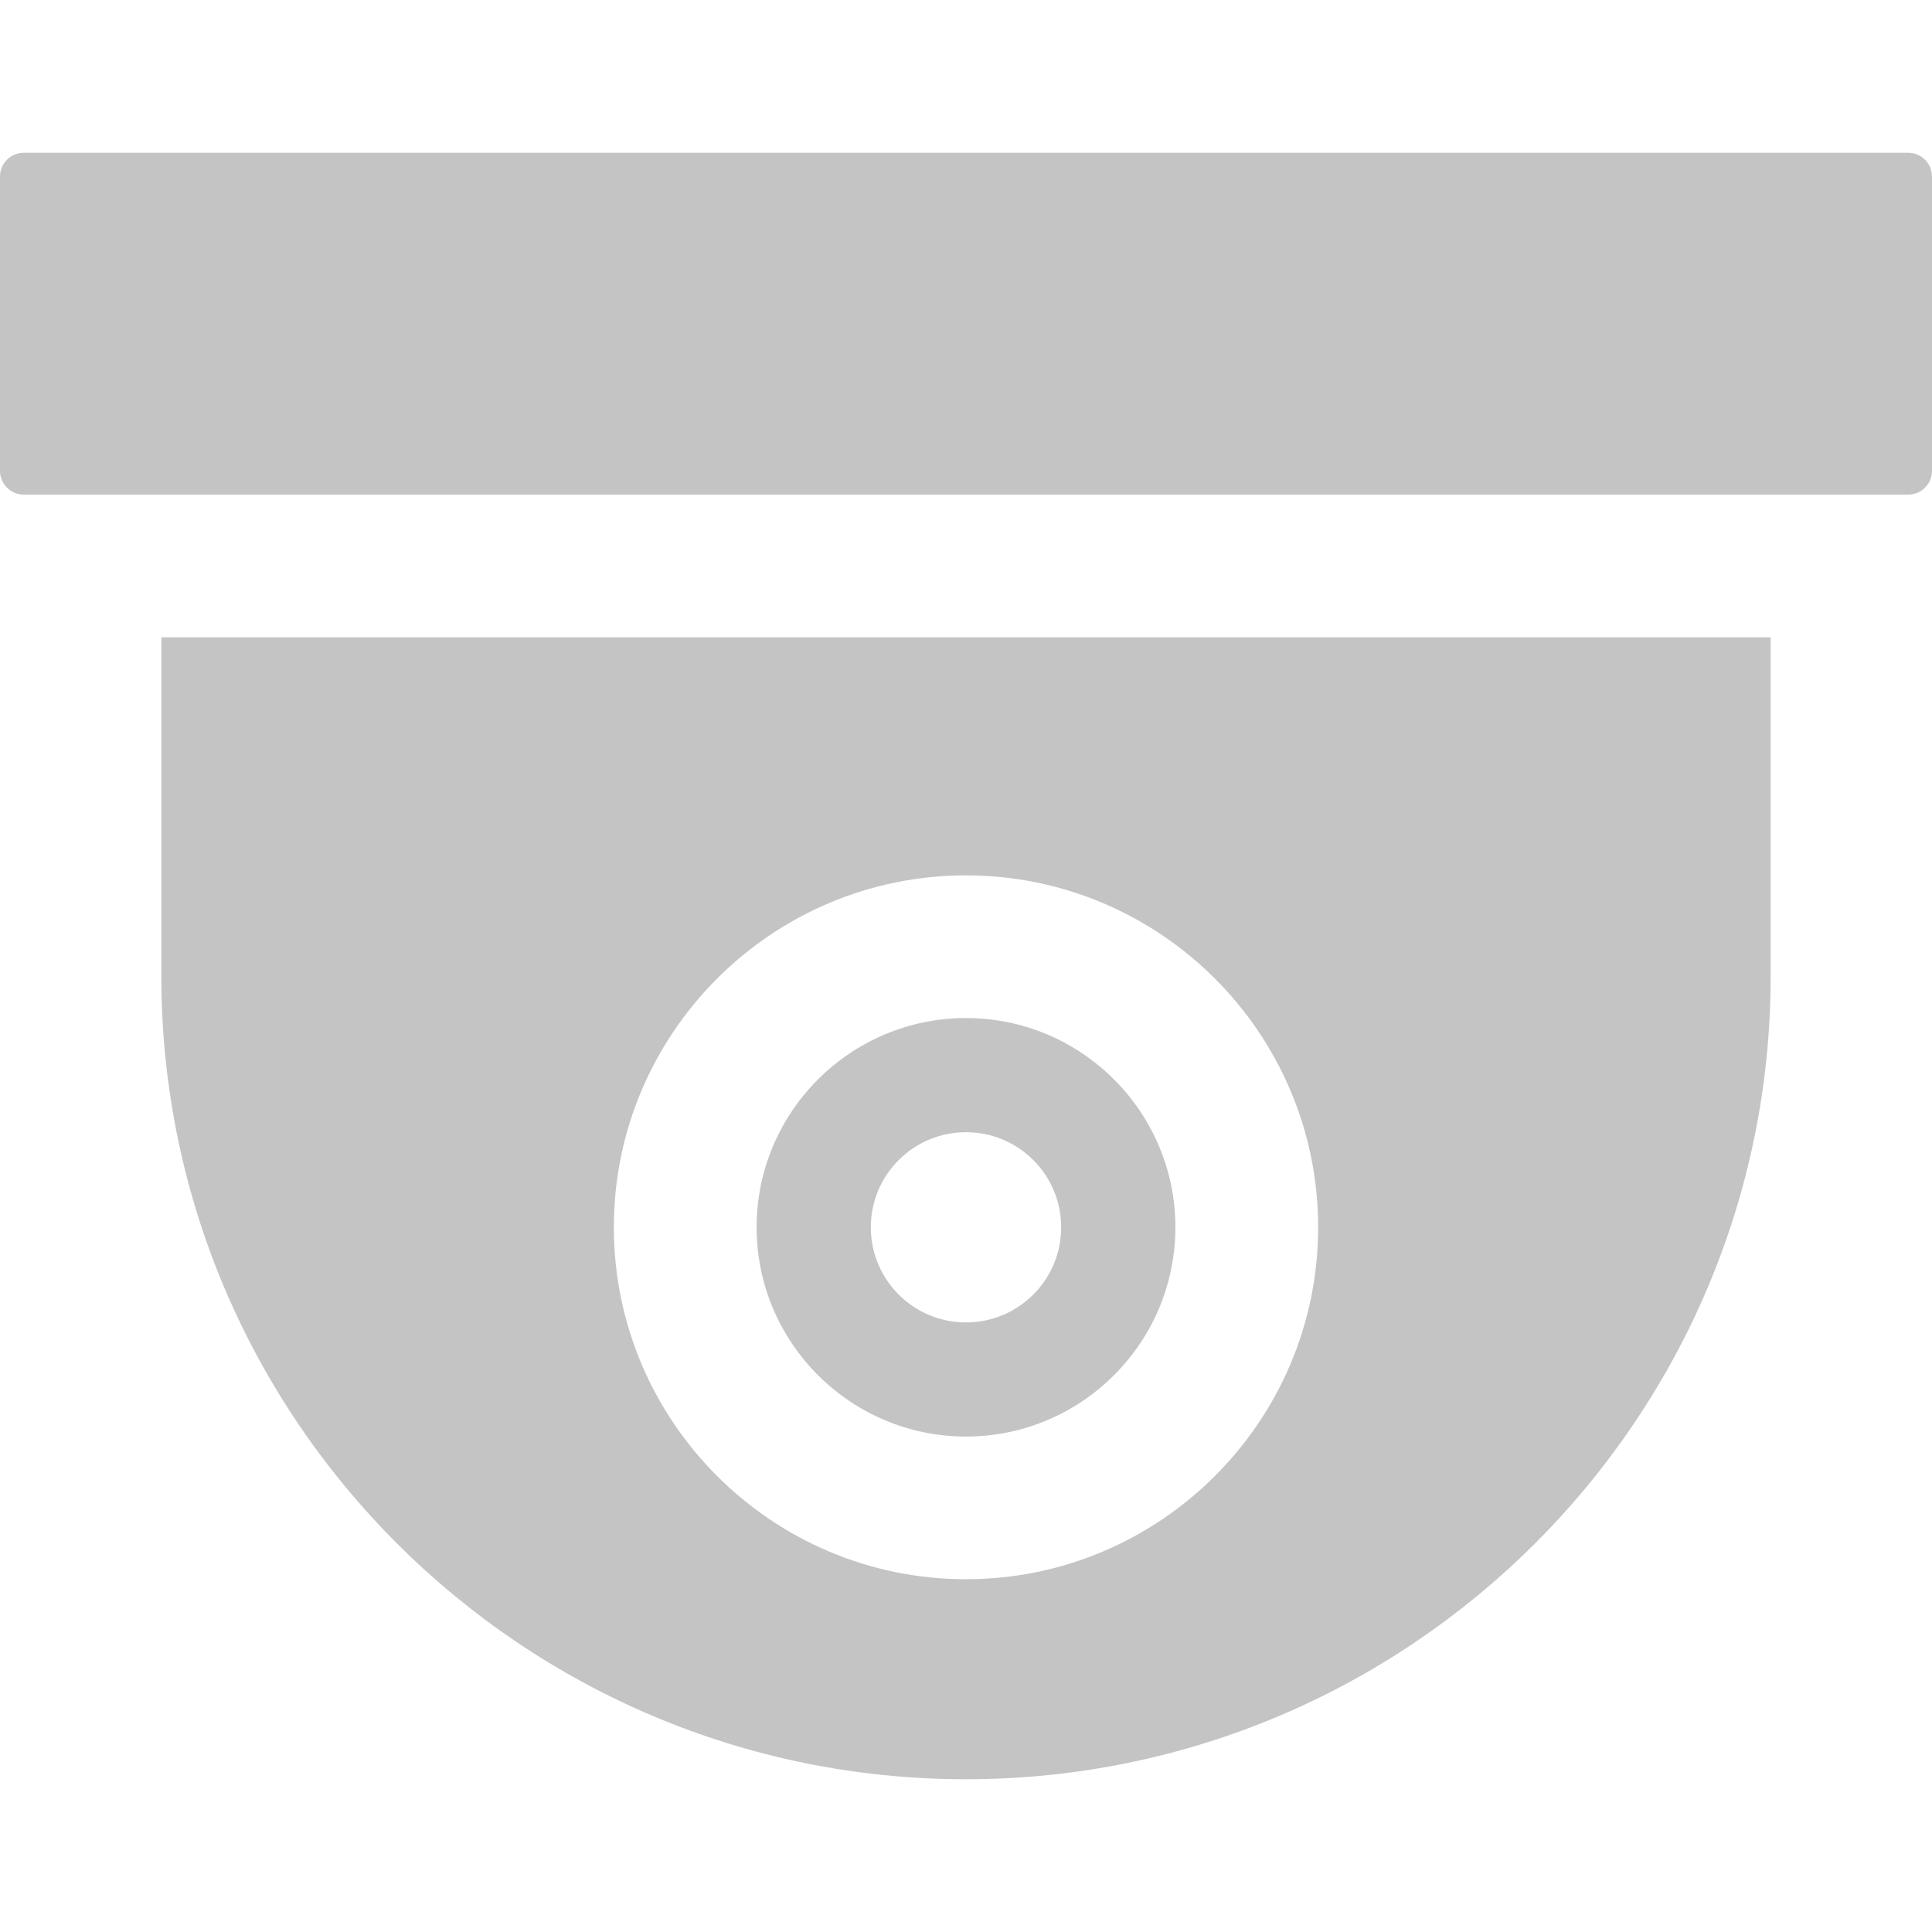 <svg width="45" height="45" viewBox="0 0 45 45" fill="none" xmlns="http://www.w3.org/2000/svg">
<g clip-path="url(#clip0_102_1261)">
<path d="M0.554 3.558C0.249 3.558 0 3.806 0 4.112V10.967C0 11.272 0.249 11.521 0.554 11.521H44.446C44.751 11.521 45 11.272 45 10.967V4.112C45 3.806 44.751 3.558 44.446 3.558H0.554Z" fill="#C4C4C4"/>
<path d="M22.5 23.712C19.811 23.712 17.623 25.899 17.623 28.586C17.623 31.274 19.811 33.46 22.5 33.46C25.189 33.46 27.377 31.274 27.377 28.586C27.377 25.899 25.189 23.712 22.5 23.712ZM22.5 30.802C21.276 30.802 20.283 29.81 20.283 28.586C20.283 27.363 21.276 26.371 22.5 26.371C23.724 26.371 24.717 27.363 24.717 28.586C24.717 29.81 23.724 30.802 22.5 30.802Z" fill="#C4C4C4"/>
<path d="M3.758 14.844V22.738C3.758 33.052 12.165 41.442 22.5 41.442C32.834 41.442 41.242 33.052 41.242 22.738V14.844H3.758ZM22.5 36.783C17.977 36.783 14.298 33.106 14.298 28.586C14.298 24.066 17.977 20.389 22.5 20.389C27.022 20.389 30.702 24.066 30.702 28.586C30.702 33.106 27.023 36.783 22.5 36.783Z" fill="#C4C4C4"/>
</g>
<defs>
<clipPath id="clip0_102_1261">
<rect width="45" height="45" fill="white"/>
</clipPath>
</defs>
</svg>
